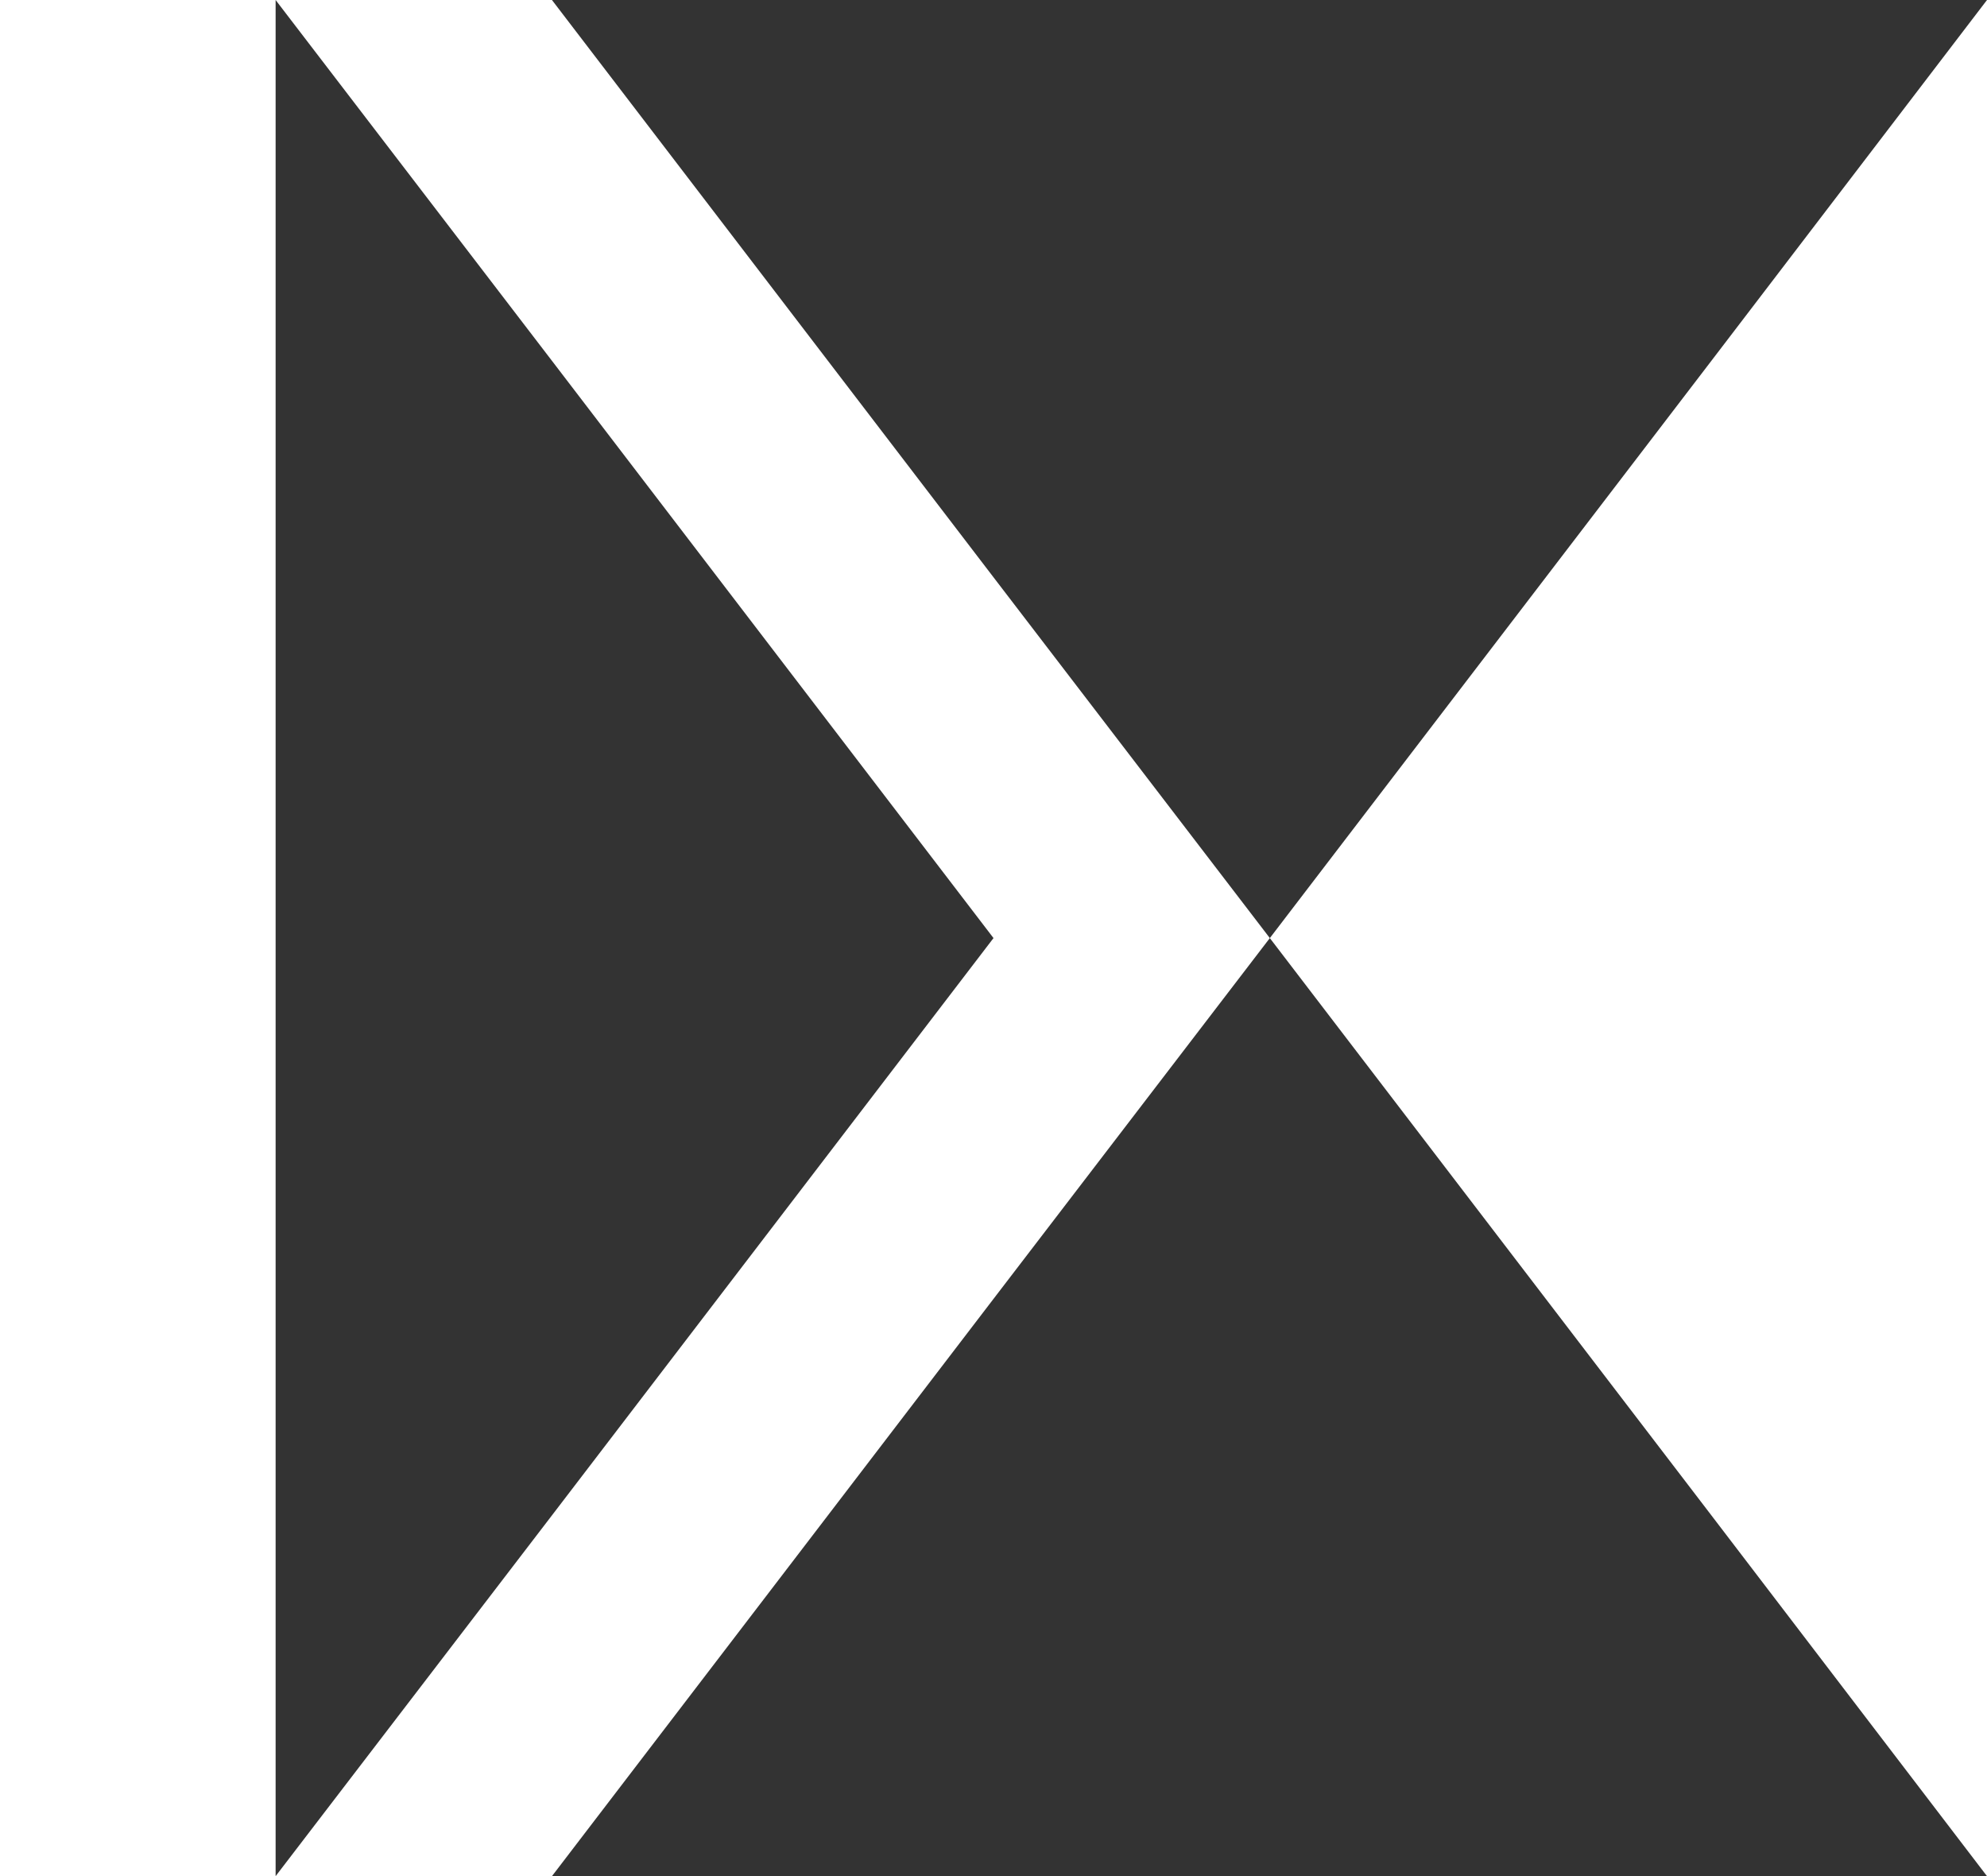 <?xml version="1.0" encoding="UTF-8"?>
<svg id="Layer_2" data-name="Layer 2" xmlns="http://www.w3.org/2000/svg" viewBox="0 0 27.54 26">
  <rect x="0" y="0" width="27.54" height="26" fill="#333333" stroke="none"/>
  <defs>
    <style>
      .cls-1 {
        fill: #fff;
      }
    </style>
  </defs>
  <g id="Layer_1" data-name="Layer 1">
    <g>
      <polygon class="cls-1" points="17.6 13 23.72 21 27.54 26 27.54 0 23.72 5 17.6 13"/>
      <rect class="cls-1" y="0" width="3.82" height="26"/>
      <polygon class="cls-1" points="17.6 13 13.77 18 7.65 26 3.82 26 7.65 21 13.77 13 7.65 5 3.82 0 7.65 0 13.77 8 17.6 13"/>
    </g>
  </g>
</svg>
